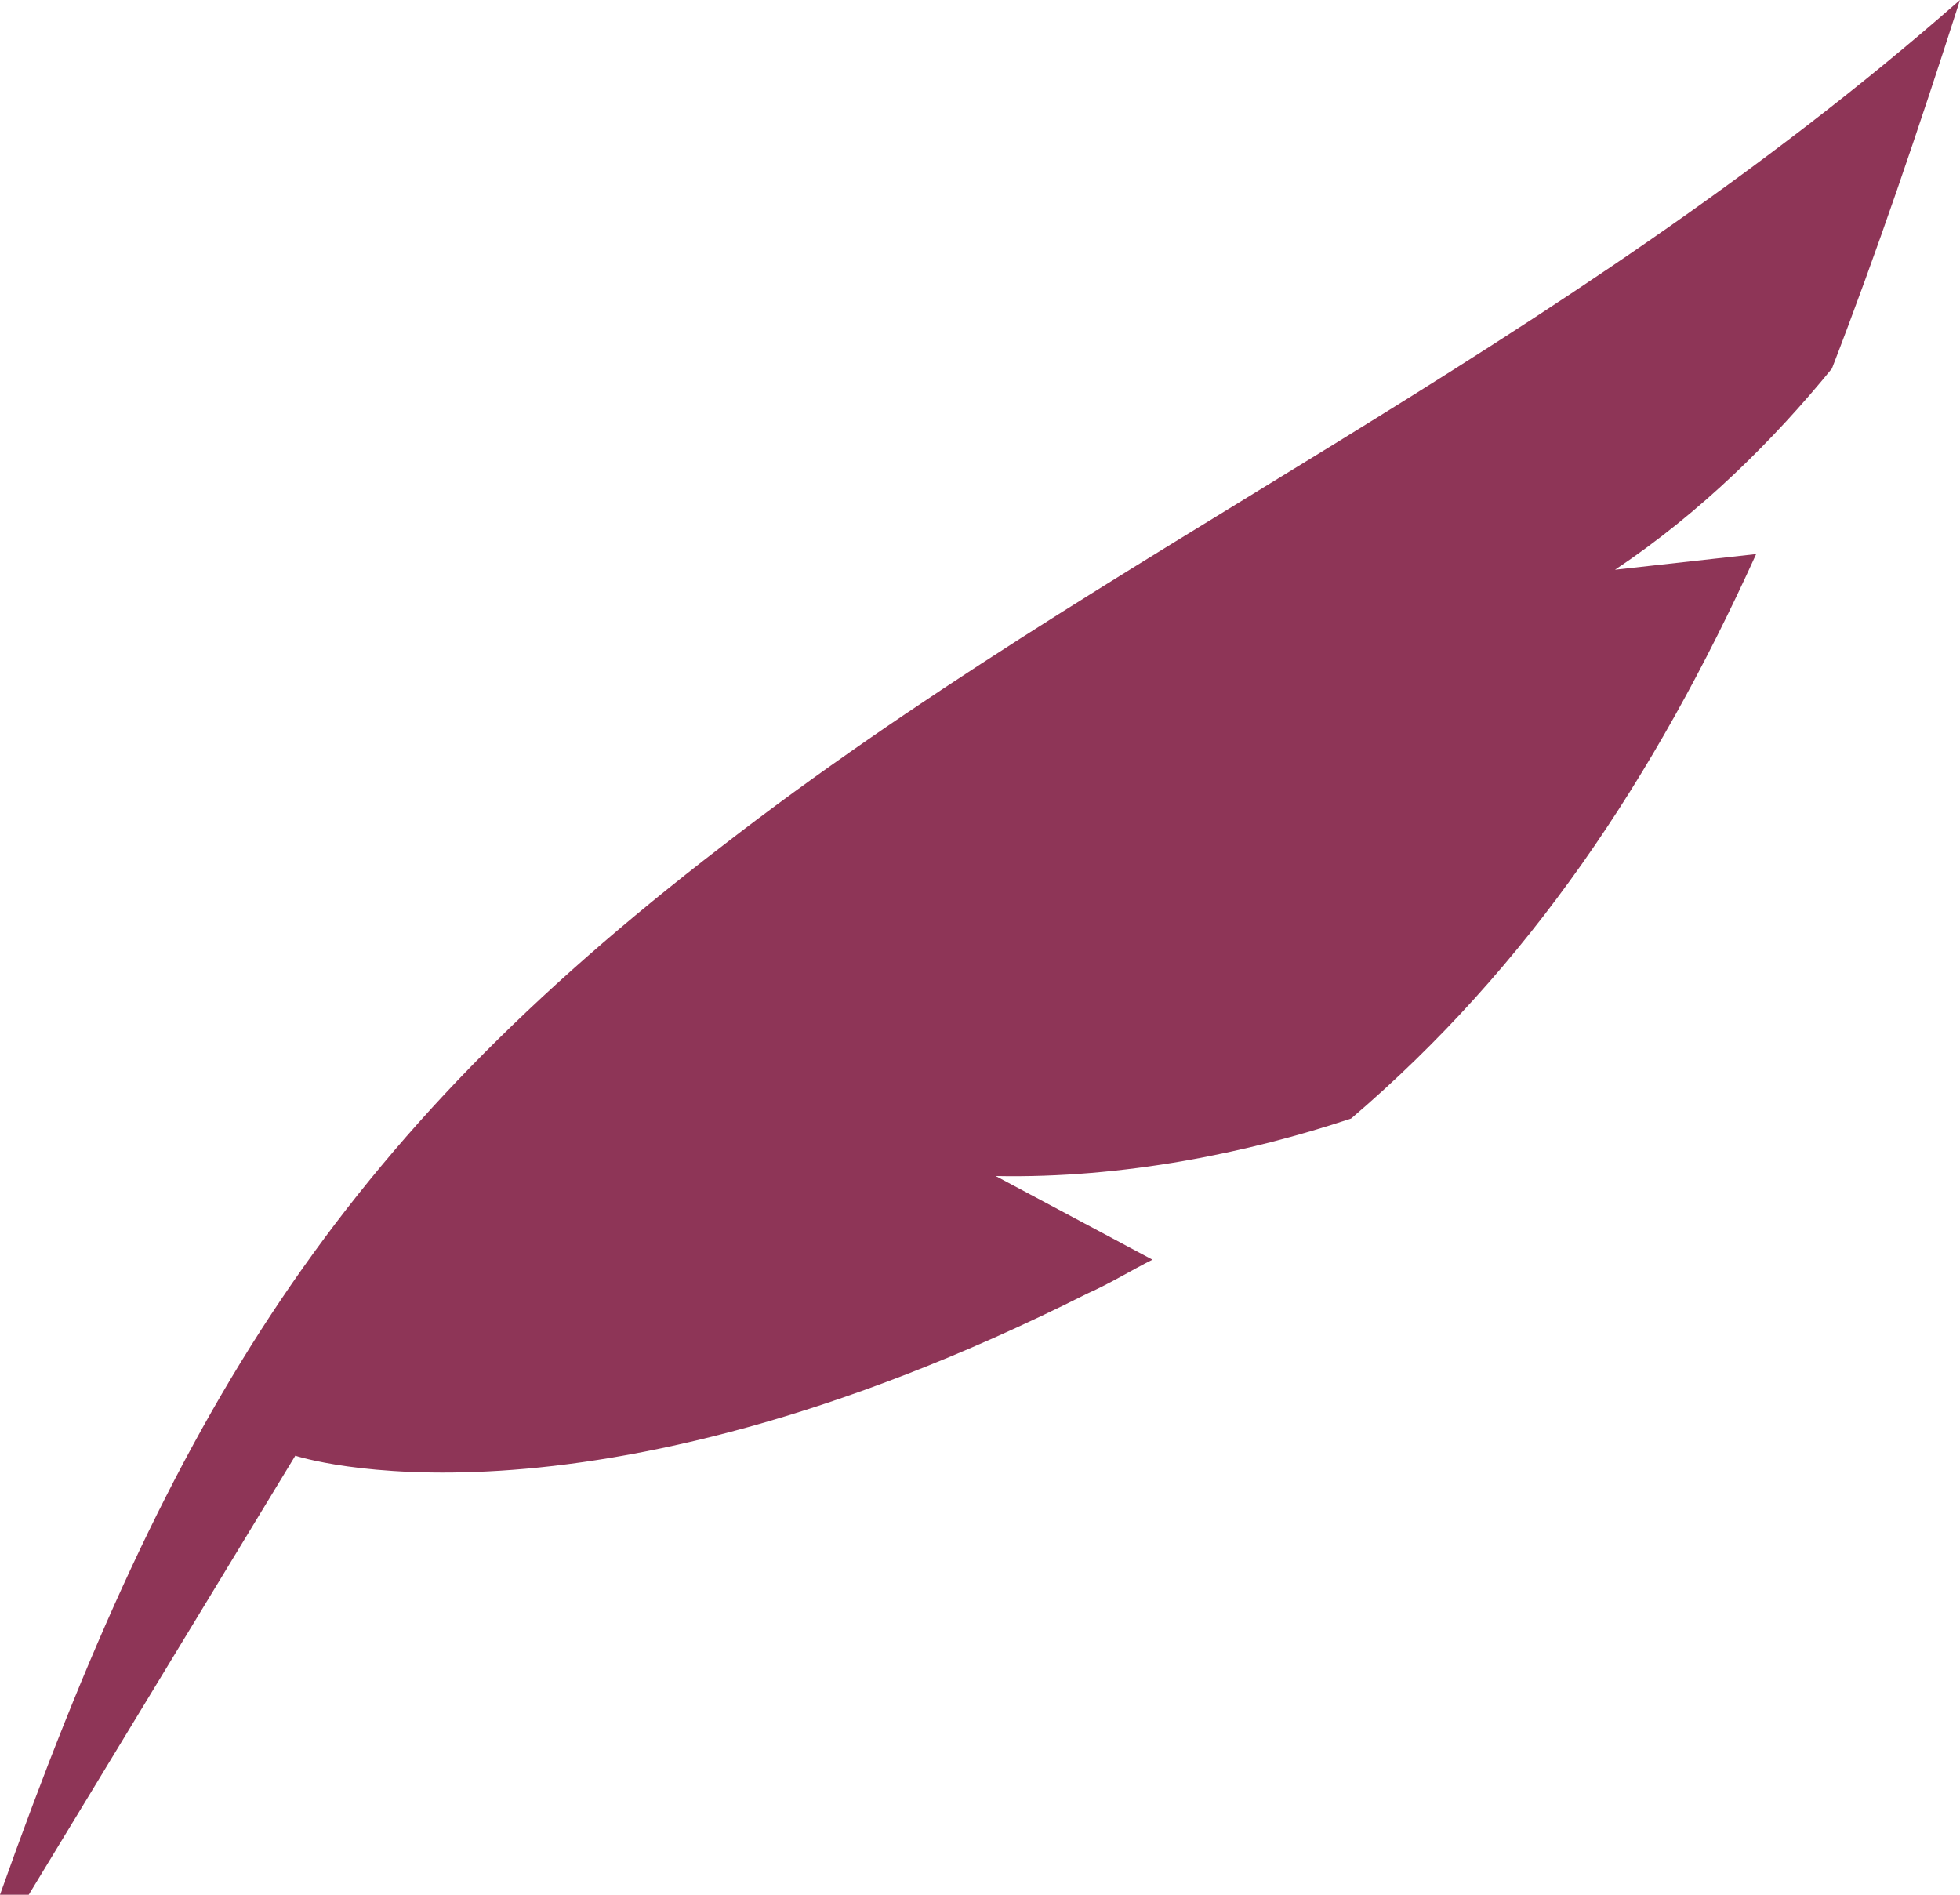 <?xml version="1.0" encoding="UTF-8" standalone="no"?>
<!-- Generator: Adobe Illustrator 26.5.0, SVG Export Plug-In . SVG Version: 6.00 Build 0)  -->

<svg
   version="1.1"
   id="Calque_1"
   x="0px"
   y="0px"
   viewBox="0 0 75 72.5"
   xml:space="preserve"
   sodipodi:docname="plume.svg"
   width="75"
   height="72.5"
   inkscape:version="1.2.1 (9c6d41e410, 2022-07-14)"
   xmlns:inkscape="http://www.inkscape.org/namespaces/inkscape"
   xmlns:sodipodi="http://sodipodi.sourceforge.net/DTD/sodipodi-0.dtd"
   xmlns="http://www.w3.org/2000/svg"
   xmlns:svg="http://www.w3.org/2000/svg"><defs
   id="defs50" /><sodipodi:namedview
   id="namedview48"
   pagecolor="#ffffff"
   bordercolor="#000000"
   borderopacity="0.25"
   inkscape:showpageshadow="2"
   inkscape:pageopacity="0.0"
   inkscape:pagecheckerboard="0"
   inkscape:deskcolor="#d1d1d1"
   showgrid="false"
   inkscape:zoom="1.7116667"
   inkscape:cx="33.300876"
   inkscape:cy="31.548199"
   inkscape:window-width="2560"
   inkscape:window-height="1374"
   inkscape:window-x="3840"
   inkscape:window-y="0"
   inkscape:window-maximized="1"
   inkscape:current-layer="Calque_1" />
<style
   type="text/css"
   id="style43">
	.st0{fill:#8E3557;}
</style>
<path
   class="st0"
   d="m 38.1,45 c 4.9,0.1 9.7,-0.9 13.6,-2.2 6.8,-5.8 11.6,-13 15.5,-21.6 l -5.4,0.6 c 3.3,-2.2 6.1,-5 8.3,-7.7 C 71.8,9.7 73.4,5 75,0 59.5,13.6 42.3,21 27.6,32.4 12.9,43.7 6.6,53.9 0,72.5 H 1.1 L 11.3,55.7 c 0,0 10.8,3.6 30.3,-6.2 0.9,-0.4 1.7,-0.9 2.5,-1.3 z"
   id="path45" />
</svg>
